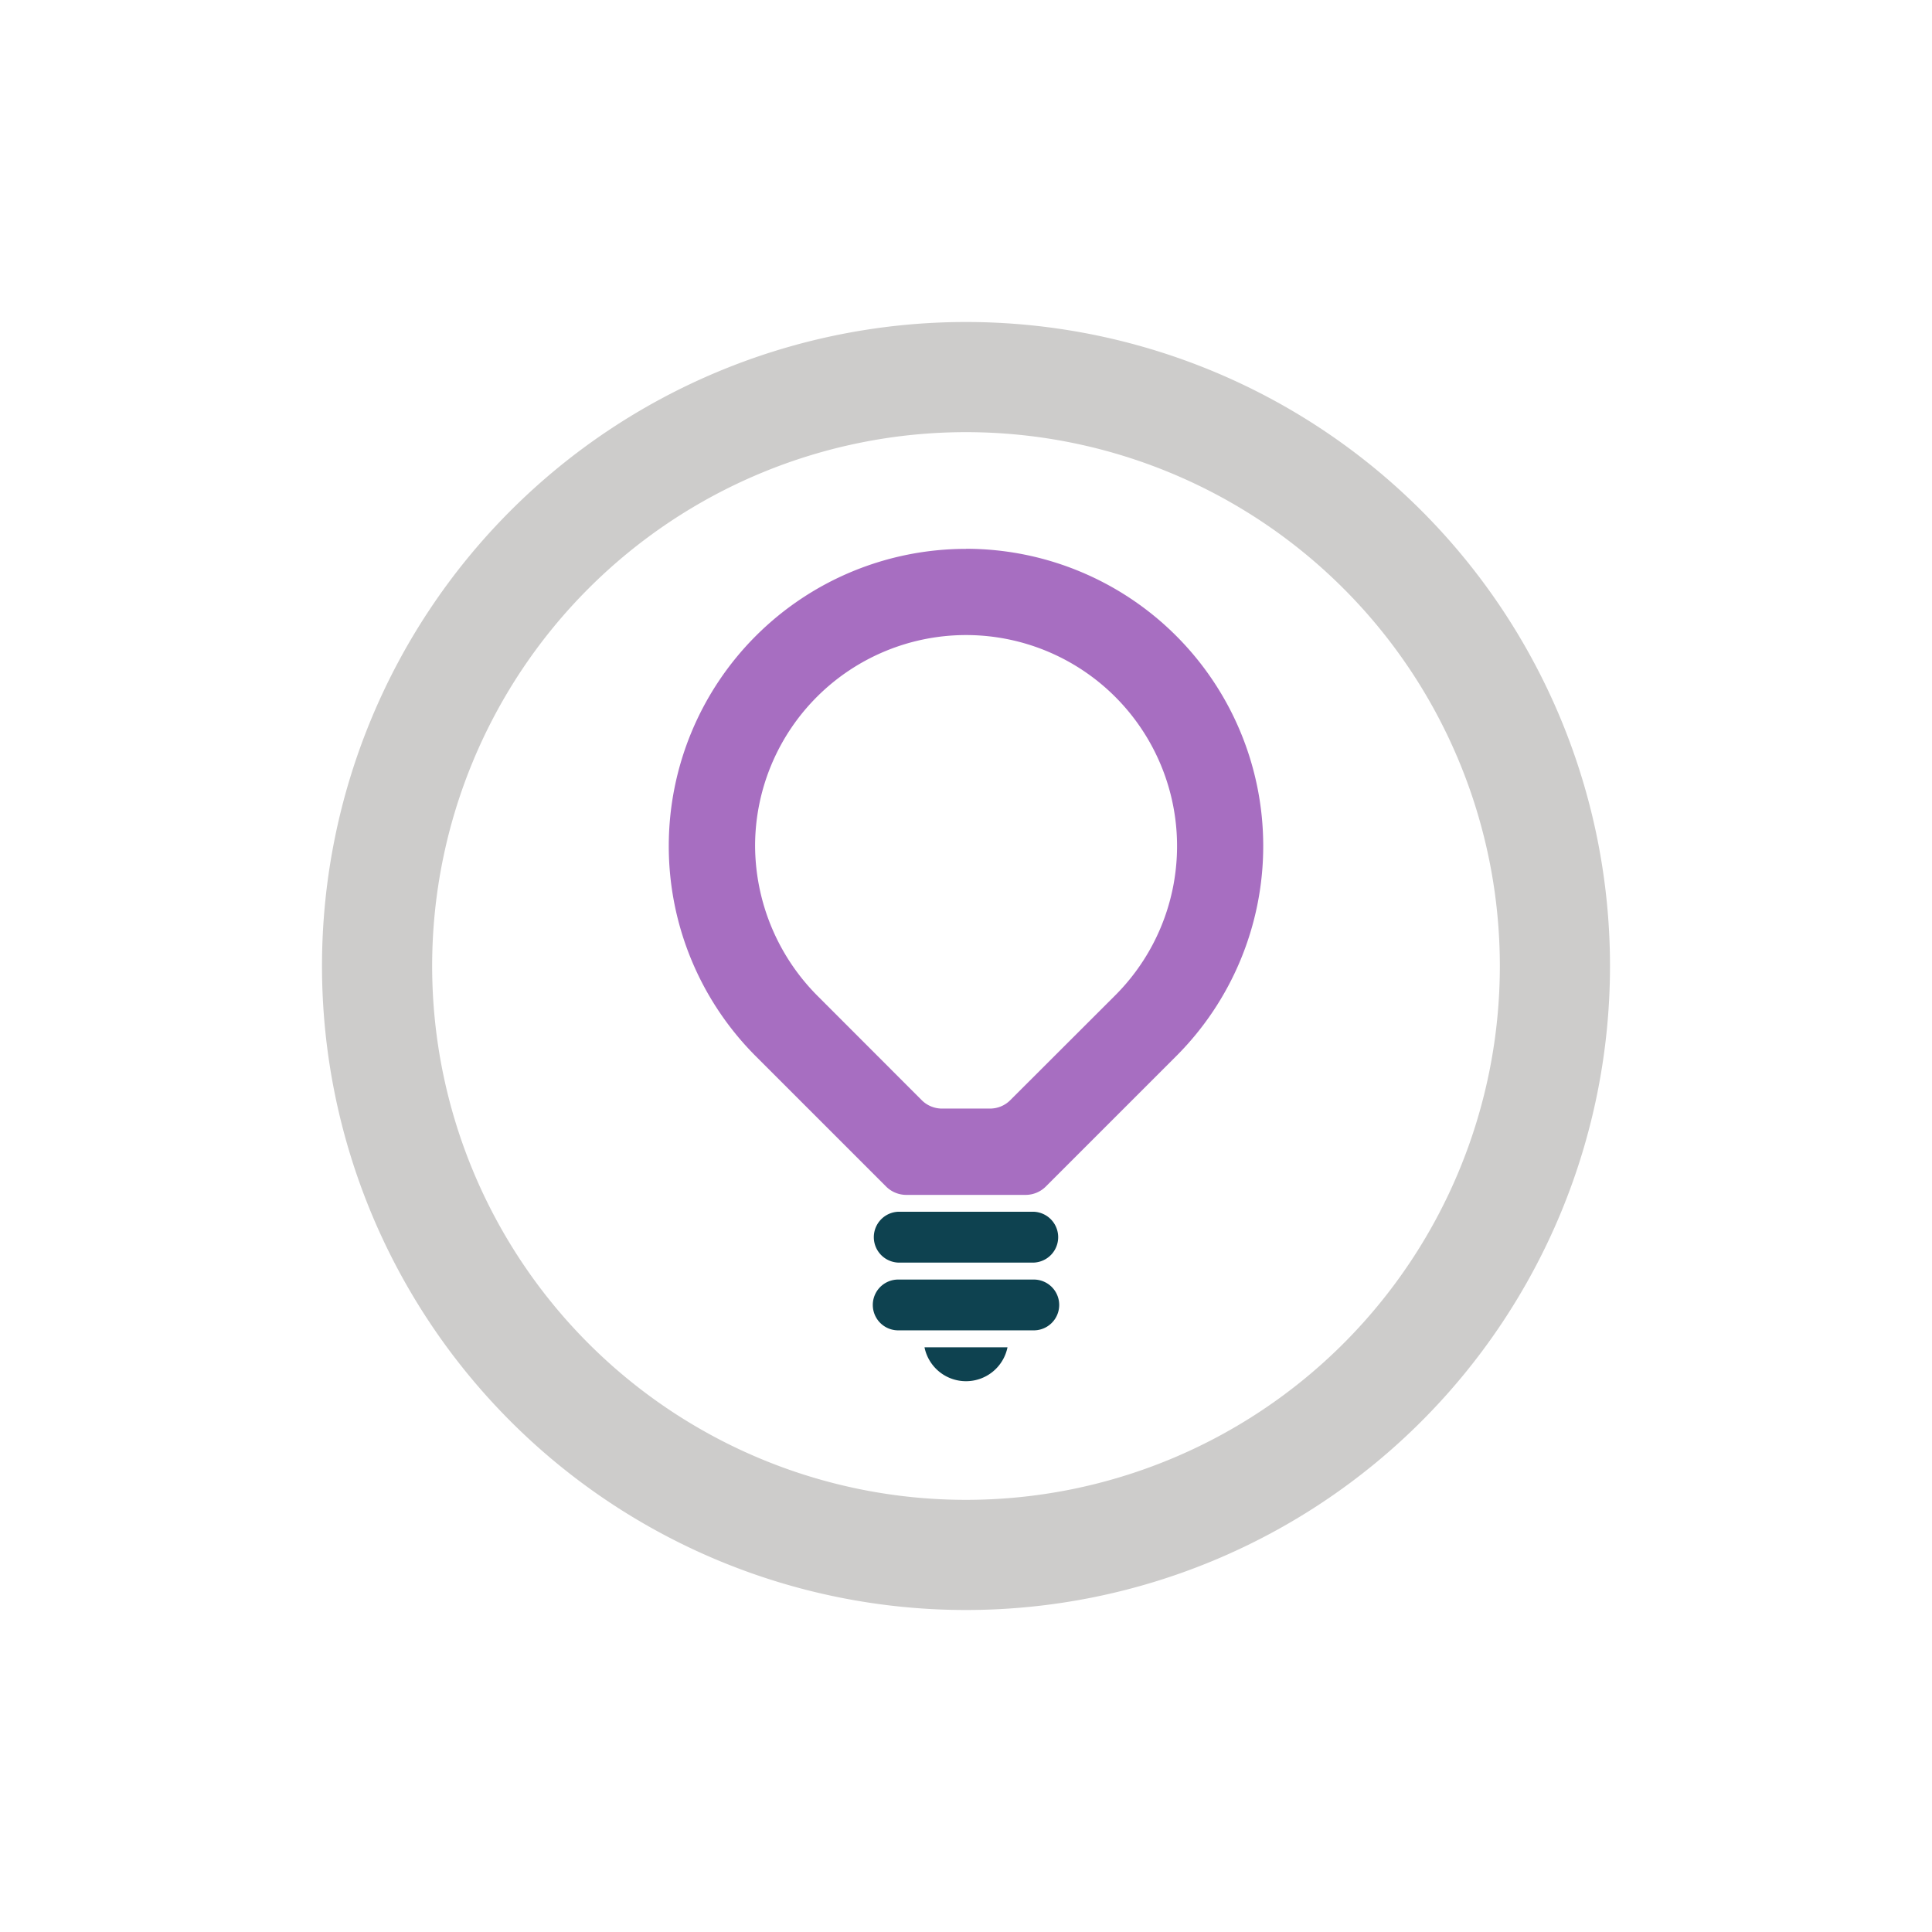 <svg id="ICON" xmlns="http://www.w3.org/2000/svg" viewBox="0 0 432 432"><defs><style>.cls-1{fill:#cdcccb;}.cls-2{fill:#0e4250;}.cls-3{fill:#a76ec1;}</style></defs><path class="cls-1" d="M360,216A144,144,0,1,0,216,360,144,144,0,0,0,360,216ZM96.63,216A119.37,119.37,0,1,1,216,335.37,119.37,119.37,0,0,1,96.63,216Z"/><path class="cls-2" d="M231.16,286.11H200.84a5.68,5.68,0,1,0,0,11.36h30.32a5.68,5.68,0,1,0,0-11.36Z"/><path class="cls-2" d="M200.84,282.32h30.32a5.69,5.69,0,0,0,0-11.37H200.84a5.69,5.69,0,0,0,0,11.37Z"/><path class="cls-2" d="M216,308.84a9.46,9.46,0,0,0,9.28-7.58H206.72A9.46,9.46,0,0,0,216,308.84Z"/><path class="cls-3" d="M216,142a47.19,47.19,0,0,1,33.37,80.56L225.9,246a6.4,6.4,0,0,1-4.55,1.88h-10.7A6.4,6.4,0,0,1,206.1,246L183,222.88a47.78,47.78,0,0,1-14.16-34A47.19,47.19,0,0,1,216,142m0-19.27a66.46,66.46,0,0,0-47,113.45l29.11,29.11a6.41,6.41,0,0,0,4.55,1.89h26.66a6.41,6.41,0,0,0,4.55-1.89L263,236.16a66.46,66.46,0,0,0-47-113.45Z"/></svg>